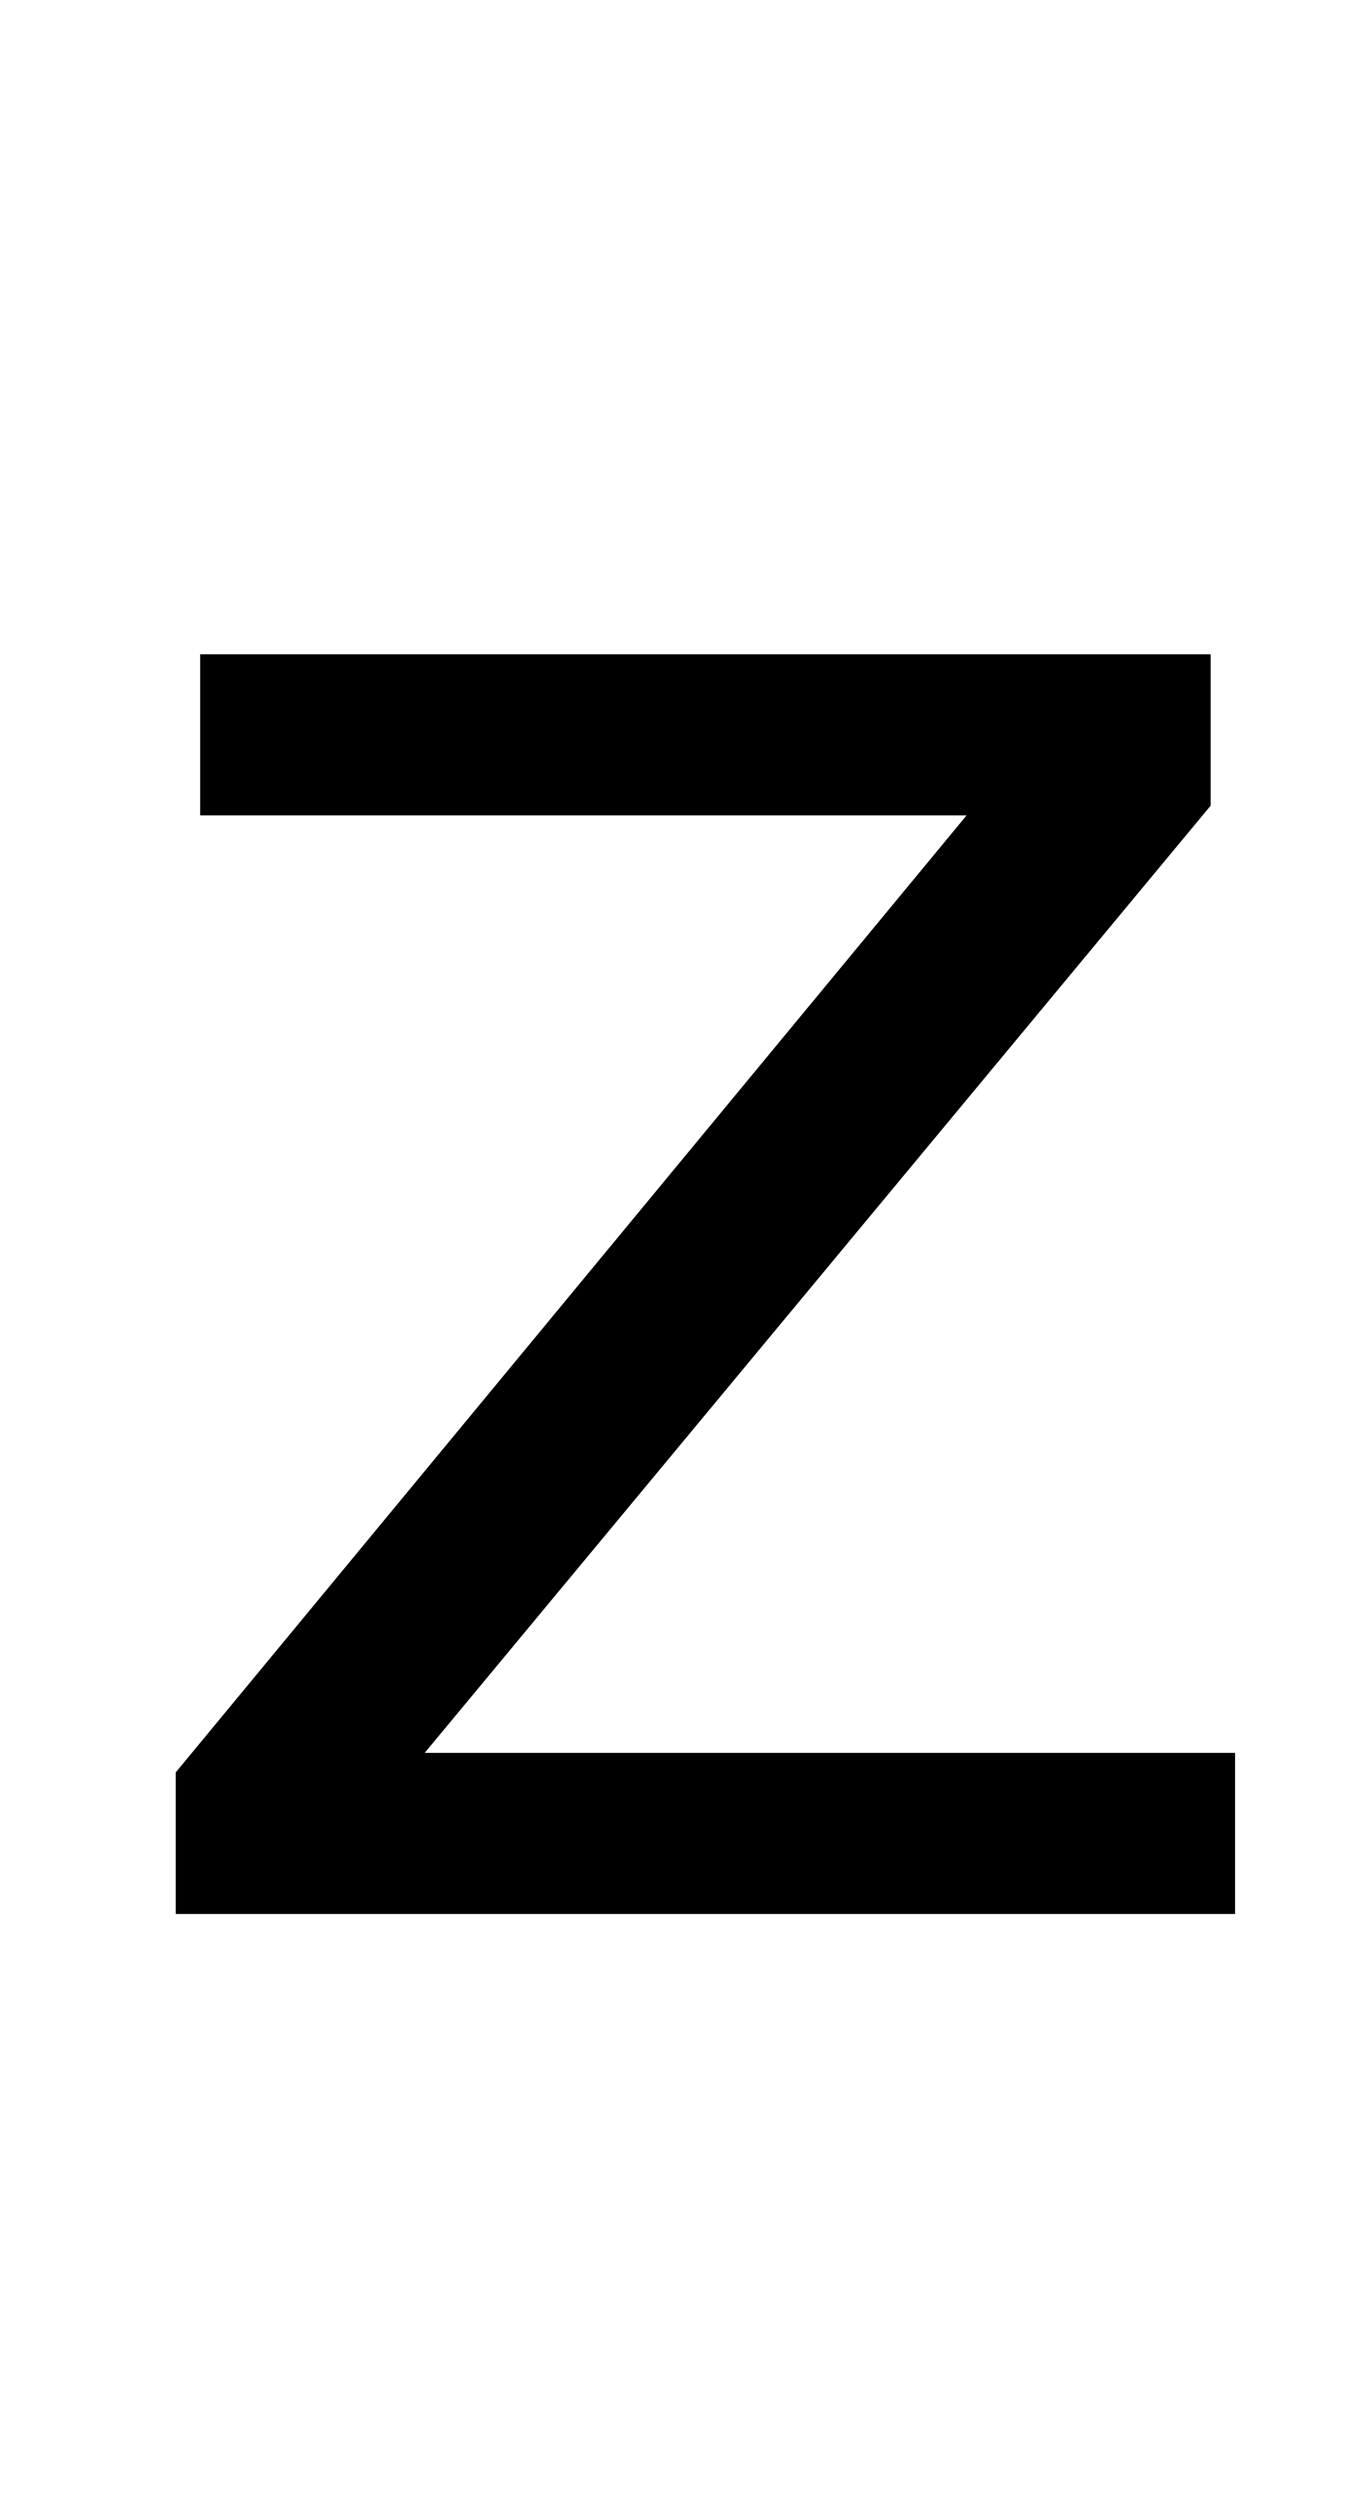 <?xml version="1.0" standalone="no"?>
<!DOCTYPE svg PUBLIC "-//W3C//DTD SVG 1.1//EN" "http://www.w3.org/Graphics/SVG/1.1/DTD/svg11.dtd" >
<svg xmlns="http://www.w3.org/2000/svg" xmlns:xlink="http://www.w3.org/1999/xlink" version="1.1" viewBox="-10 0 279 512">
   <path fill="currentColor"
d="M238 134v31l-161 194h166v33h-217v-29l162 -196h-157v-33h207z" />
</svg>
